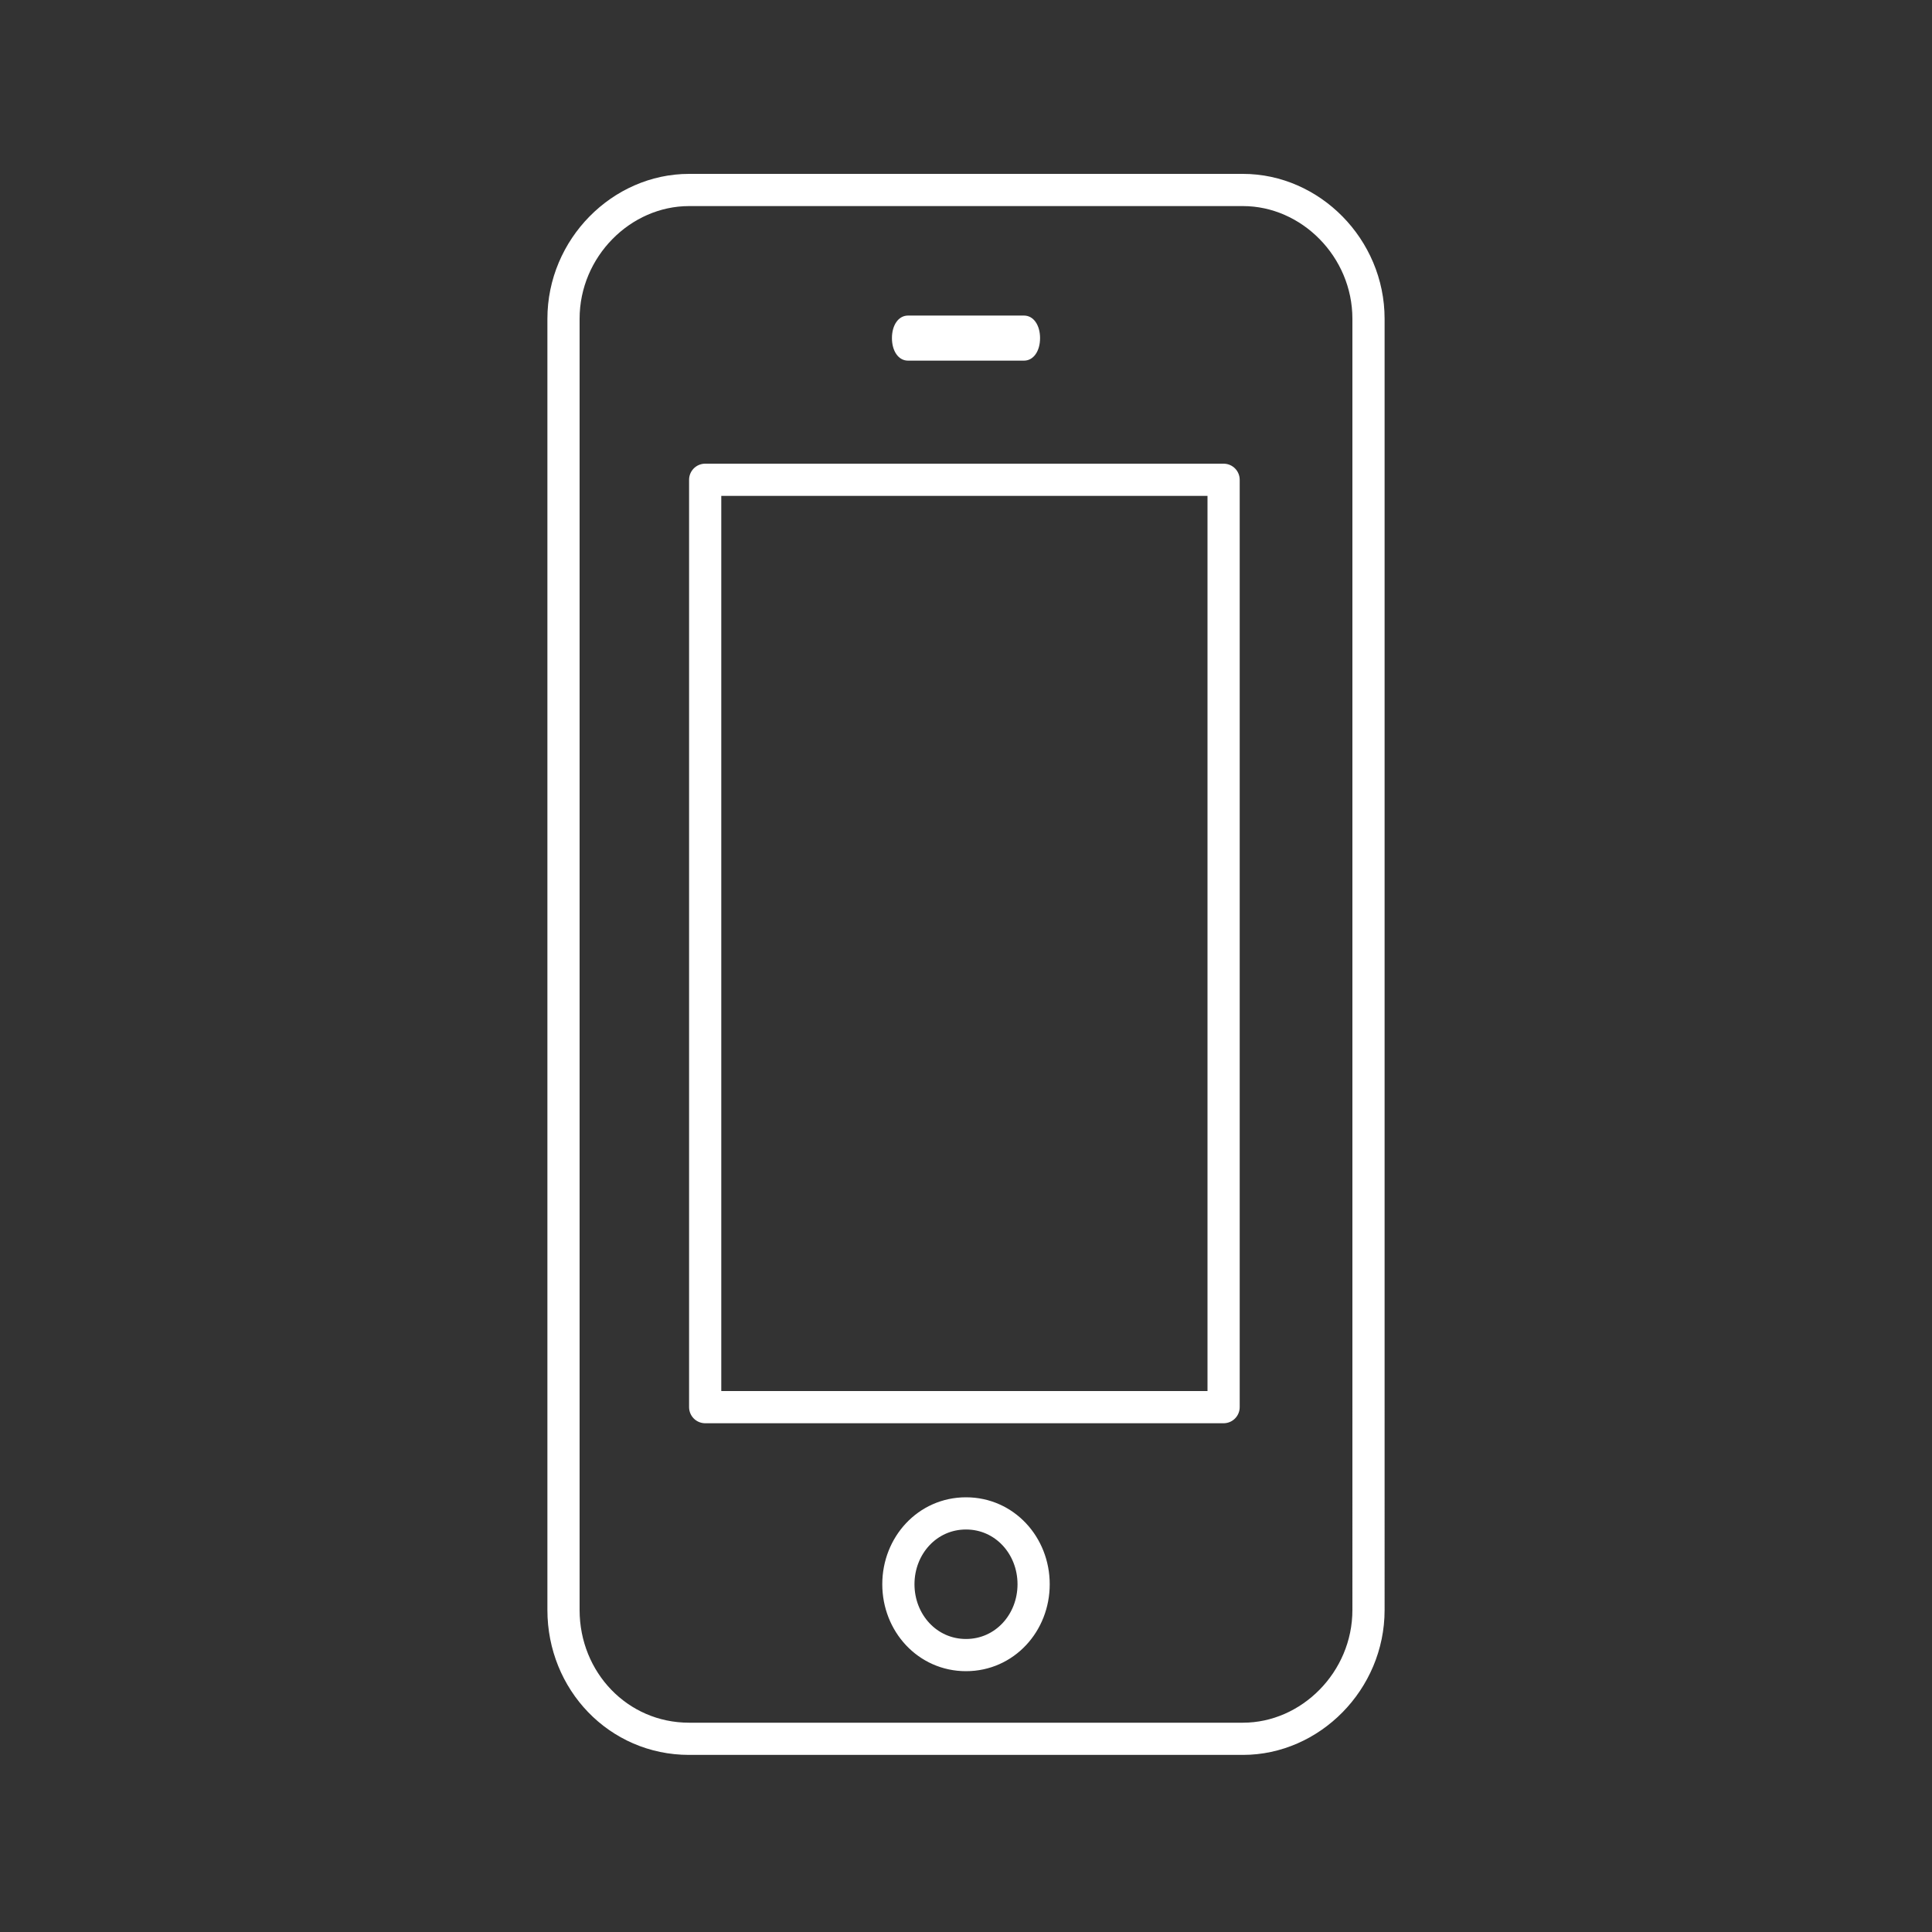 <?xml version="1.0" encoding="utf-8"?>
<!-- Generator: Adobe Illustrator 19.0.0, SVG Export Plug-In . SVG Version: 6.00 Build 0)  -->
<svg version="1.0" id="图层_1" xmlns="http://www.w3.org/2000/svg" xmlns:xlink="http://www.w3.org/1999/xlink" x="0px" y="0px"
	 viewBox="0 0 60 60" style="enable-background:new 0 0 60 60;" xml:space="preserve">
<rect x="0" y="0" width="60" height="60" fill="#333333" stroke="none"/>
<style type="text/css">
	
		.st0{fill-rule:evenodd;clip-rule:evenodd;fill:none;stroke:#FFFFFF;stroke-linecap:round;stroke-linejoin:round;stroke-miterlimit:10;}
	.st1{fill-rule:evenodd;clip-rule:evenodd;fill:#FFFFFF;}
</style>
<g id="XMLID_17_">
	<path id="XMLID_38_" class="st0" d="M30,47c-1.2,0-2.1,1-2.1,2.2c0,1.2,0.9,2.2,2.1,2.2c1.2,0,2.1-1,2.1-2.2C32.1,48,31.2,47,30,47
		L30,47z M21.9,14.9h16.1v28.8H21.9V14.9L21.9,14.9z M38.6,5.9H21.4c-2.1,0-3.9,1.8-3.9,4v40.1c0,2.2,1.7,4,3.9,4h17.2
		c2.1,0,3.9-1.8,3.9-4V9.9C42.5,7.7,40.7,5.9,38.6,5.9L38.6,5.9z"/>
	<path id="XMLID_28_" class="st1" d="M28.2,11.2h3.6c0.3,0,0.5-0.3,0.5-0.7s-0.2-0.7-0.5-0.7h-3.6c-0.3,0-0.5,0.3-0.5,0.7
		C27.7,10.9,27.9,11.2,28.2,11.2L28.2,11.2z"/>
</g>
</svg>
